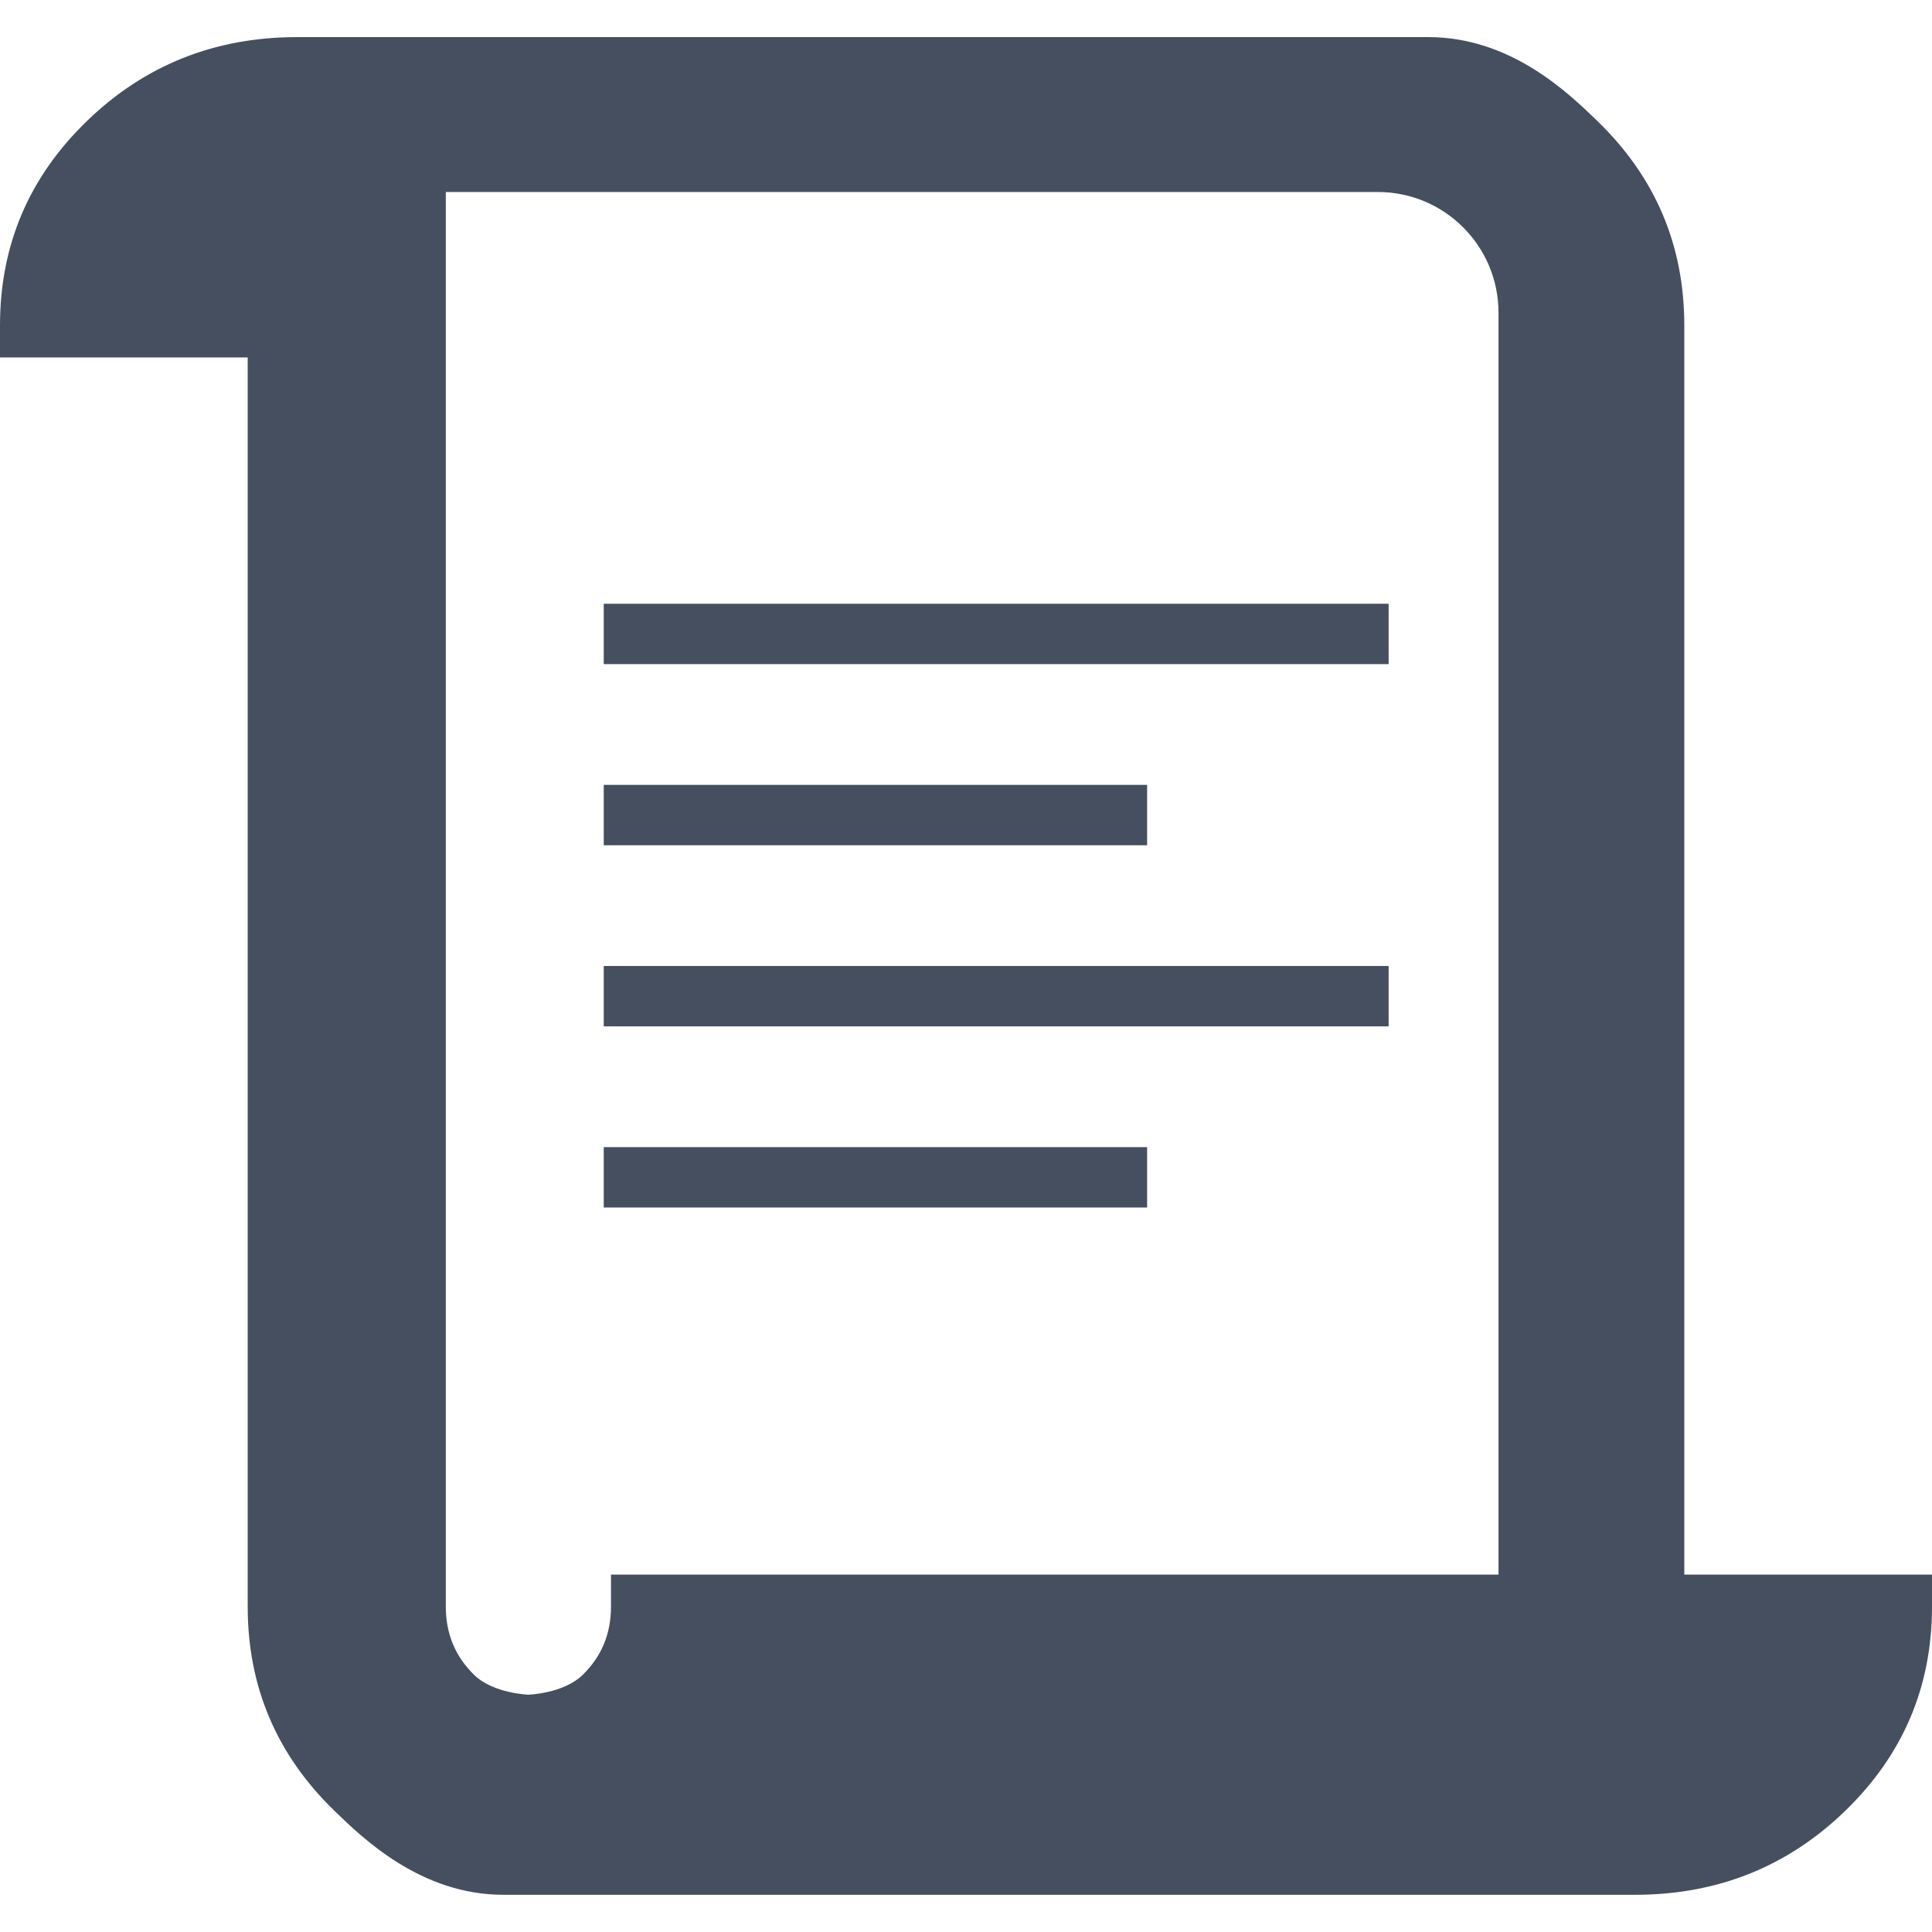 <svg width="24" height="24" viewBox="0 0 24 24" fill="none" xmlns="http://www.w3.org/2000/svg">
<g clip-path="url(#clip0_146_3268)">
<path fill-rule="evenodd" clip-rule="evenodd" d="M3.692 0.461C2.667 0.461 1.795 0.81 1.077 1.506C0.359 2.202 -1.90735e-06 3.047 -1.90735e-06 4.042V4.44L3.077 4.44L3.077 18.364L3.077 19.958C3.077 20.953 3.436 21.798 4.154 22.494C4.513 22.842 5.231 23.538 6.256 23.538H20.308C21.333 23.538 22.205 23.19 22.923 22.494C23.641 21.798 24 20.953 24 19.958V19.56H20.923V5.636H20.923L20.923 4.042C20.923 3.047 20.564 2.202 19.846 1.506C19.487 1.158 18.769 0.461 17.744 0.461L3.692 0.461ZM18.615 8.62H18.615L18.615 15.38H18.615V18.364H18.615V19.56H7.59V19.958C7.59 20.296 7.472 20.58 7.235 20.809C6.999 21.038 6.564 21.052 6.564 21.052C6.564 21.052 6.128 21.037 5.892 20.808C5.655 20.578 5.538 20.295 5.538 19.958V19.063H5.538V5.615H5.538V2.385L17.115 2.385C17.944 2.385 18.615 3.056 18.615 3.885V5.636H18.615V8.62Z" fill="#464F60"/>
<rect x="7.5" y="7.5" width="9.75" height="0.75" fill="#464F60"/>
<rect x="7.5" y="12" width="9.75" height="0.75" fill="#464F60"/>
<rect x="7.5" y="9.75" width="6.75" height="0.75" fill="#464F60"/>
<rect x="7.5" y="14.25" width="6.75" height="0.75" fill="#464F60"/>
</g>
<defs>
<clipPath id="clip0_146_3268">
<rect width="24" height="24" fill="white"/>
</clipPath>
</defs>
</svg>
